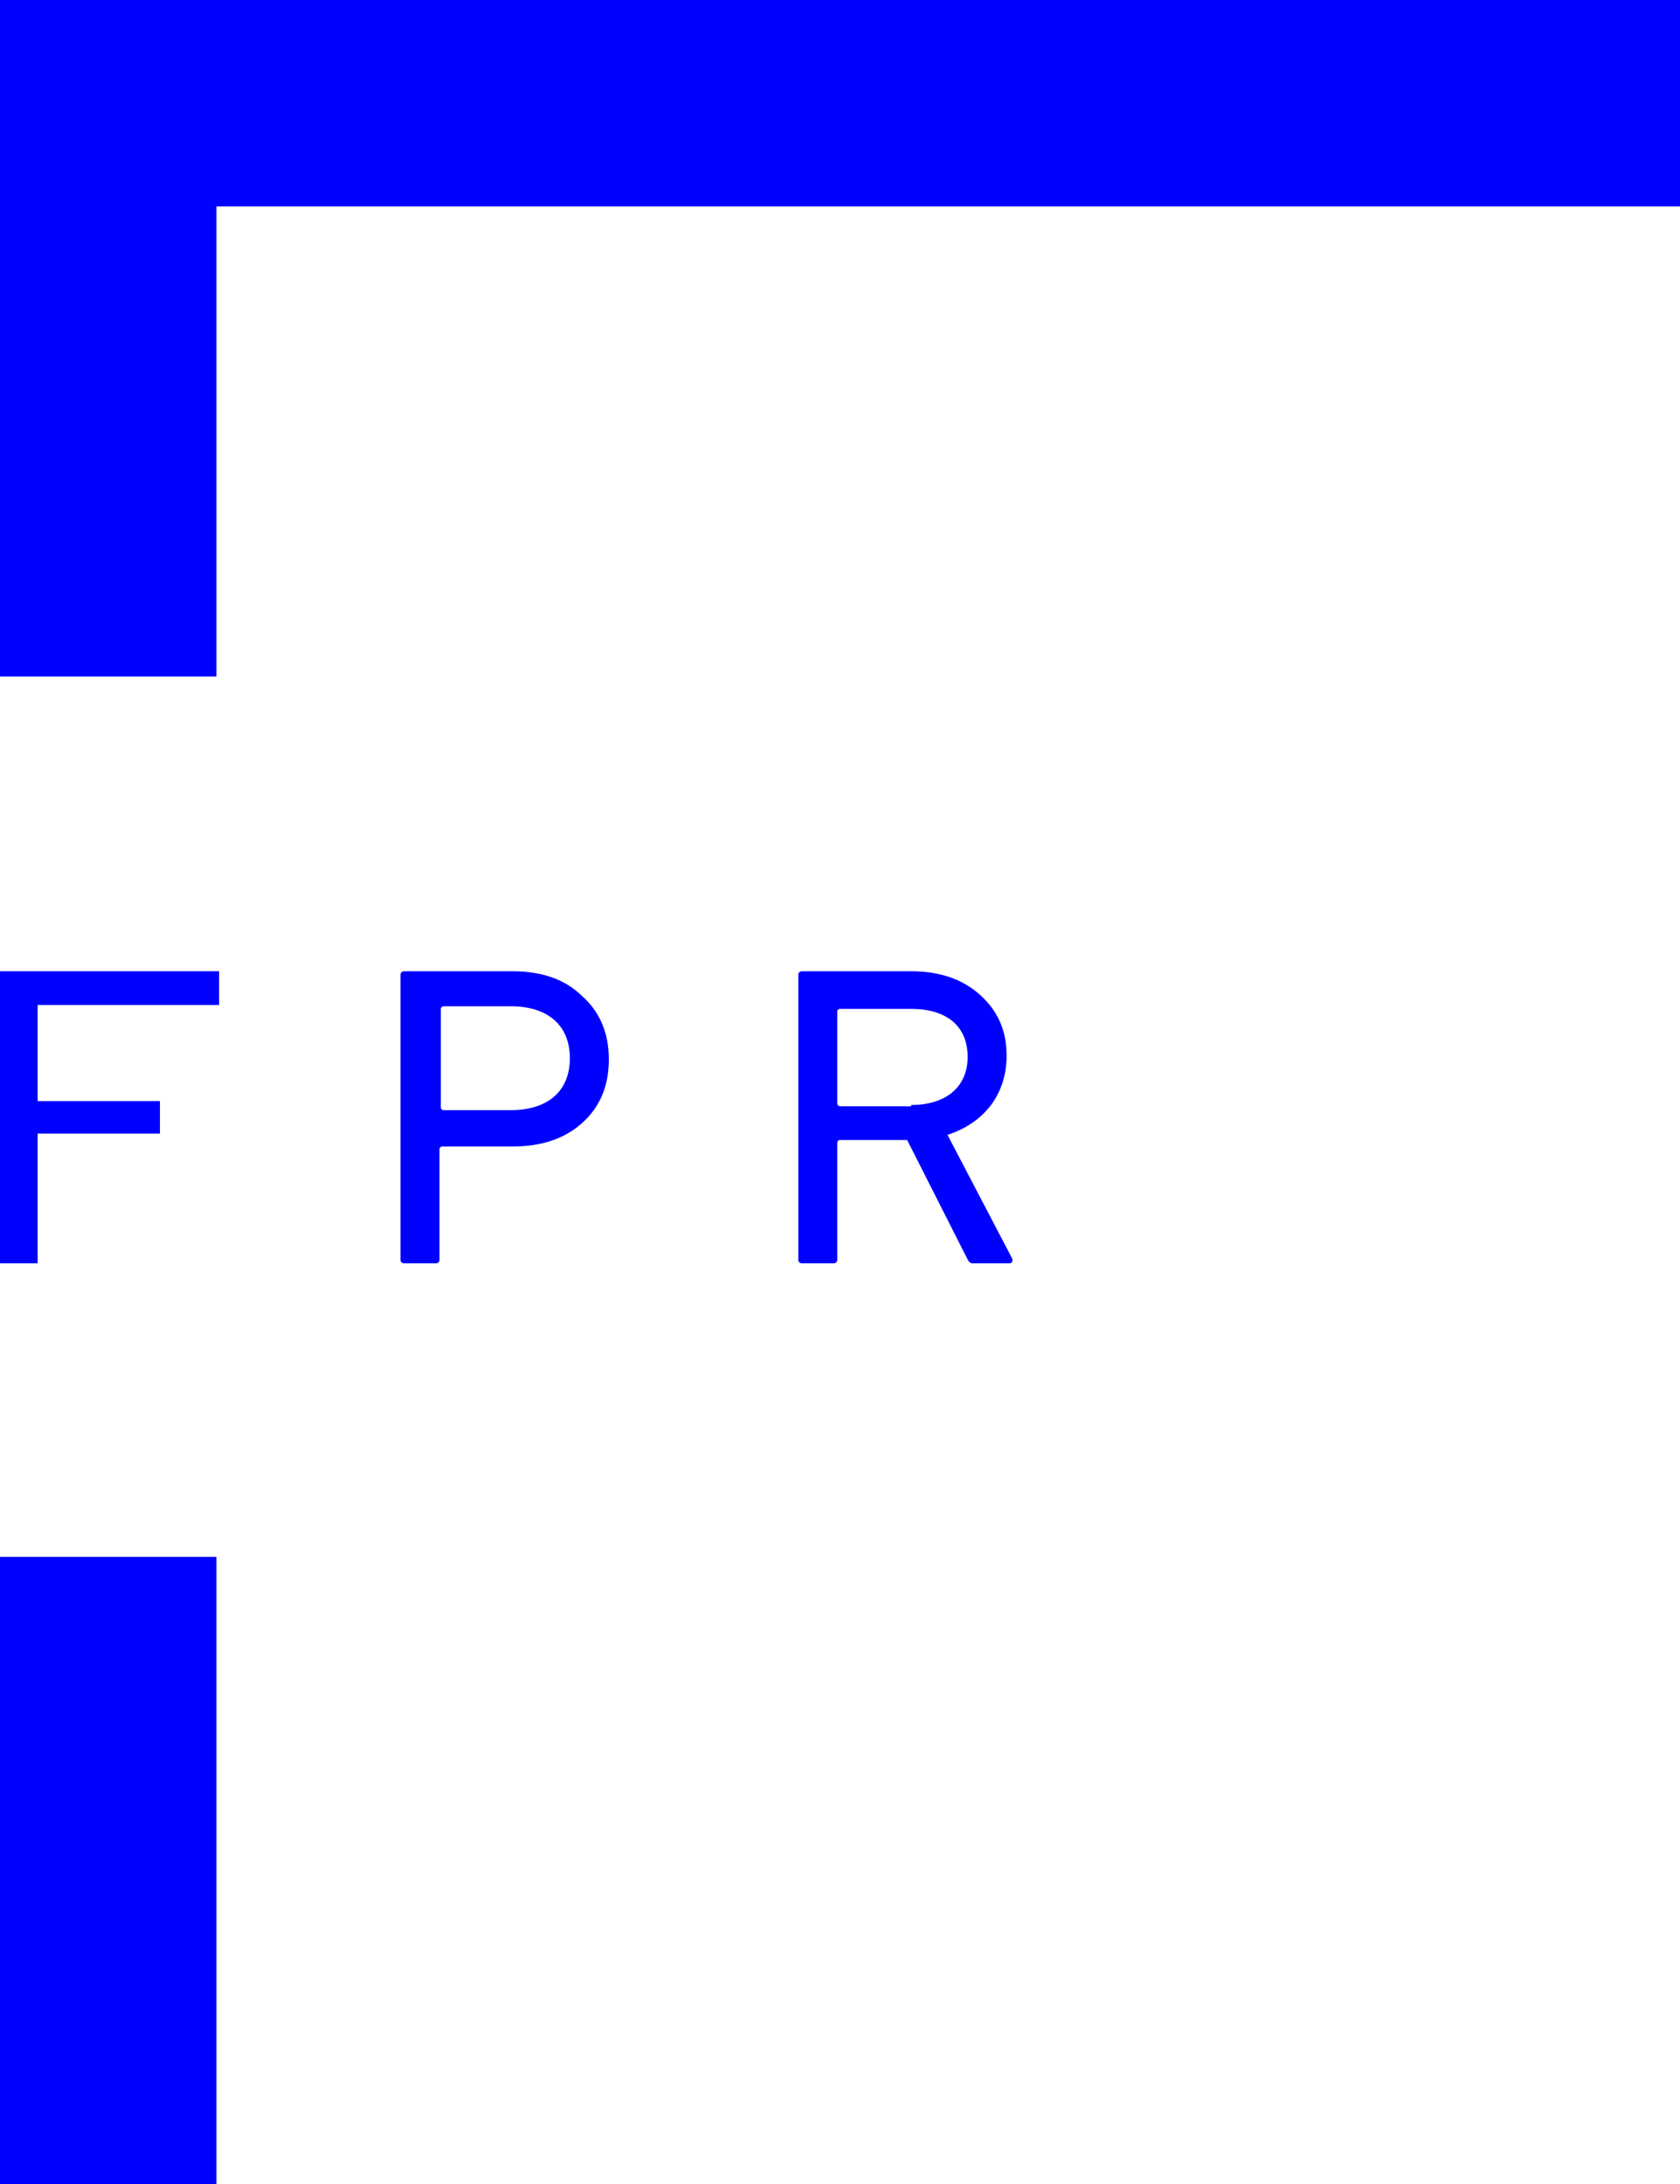 <?xml version="1.0" encoding="UTF-8"?> <svg xmlns="http://www.w3.org/2000/svg" width="40" height="52" viewBox="0 0 40 52" fill="none"><path d="M5.184 23.928H0.896V26.216H3.808V26.989H0.896V30.08H0V23.125H5.216V23.928H5.184Z" fill="#0000FF"></path><path d="M5.152 37.068H0V52H5.152V37.068Z" fill="#0000FF"></path><path d="M0 0V0.216V4.916V16.107H5.152V4.916H40V0H0Z" fill="#0000FF"></path><path d="M9.632 30.08C9.568 30.08 9.536 30.049 9.536 29.988V23.217C9.536 23.155 9.568 23.125 9.632 23.125H12.192C12.896 23.125 13.44 23.31 13.856 23.712C14.272 24.083 14.496 24.578 14.496 25.227C14.496 25.876 14.272 26.371 13.856 26.742C13.44 27.113 12.896 27.298 12.192 27.298H10.528C10.496 27.298 10.464 27.329 10.464 27.36V29.988C10.464 30.049 10.432 30.08 10.368 30.08H9.632ZM12.16 26.432C13.056 26.432 13.568 25.969 13.568 25.196C13.568 24.423 13.056 23.959 12.16 23.959H10.56C10.528 23.959 10.496 23.99 10.496 24.021V26.371C10.496 26.401 10.528 26.432 10.56 26.432H12.16Z" fill="#0000FF"></path><path d="M23.167 30.08C23.103 30.08 23.071 30.049 23.039 29.988L21.599 27.143H19.999C19.967 27.143 19.935 27.174 19.935 27.205V29.988C19.935 30.049 19.903 30.08 19.839 30.08H19.103C19.039 30.08 19.007 30.049 19.007 29.988V23.217C19.007 23.155 19.039 23.125 19.103 23.125H21.695C22.367 23.125 22.911 23.31 23.327 23.681C23.743 24.052 23.967 24.516 23.967 25.134C23.967 26.061 23.423 26.742 22.559 27.02L24.095 29.957C24.127 30.019 24.095 30.08 24.031 30.08H23.167V30.08ZM21.695 26.309C22.527 26.309 23.039 25.876 23.039 25.165C23.039 24.423 22.527 24.021 21.695 24.021H19.999C19.967 24.021 19.935 24.052 19.935 24.083V26.278C19.935 26.309 19.967 26.34 19.999 26.34H21.695V26.309Z" fill="#0000FF"></path></svg> 